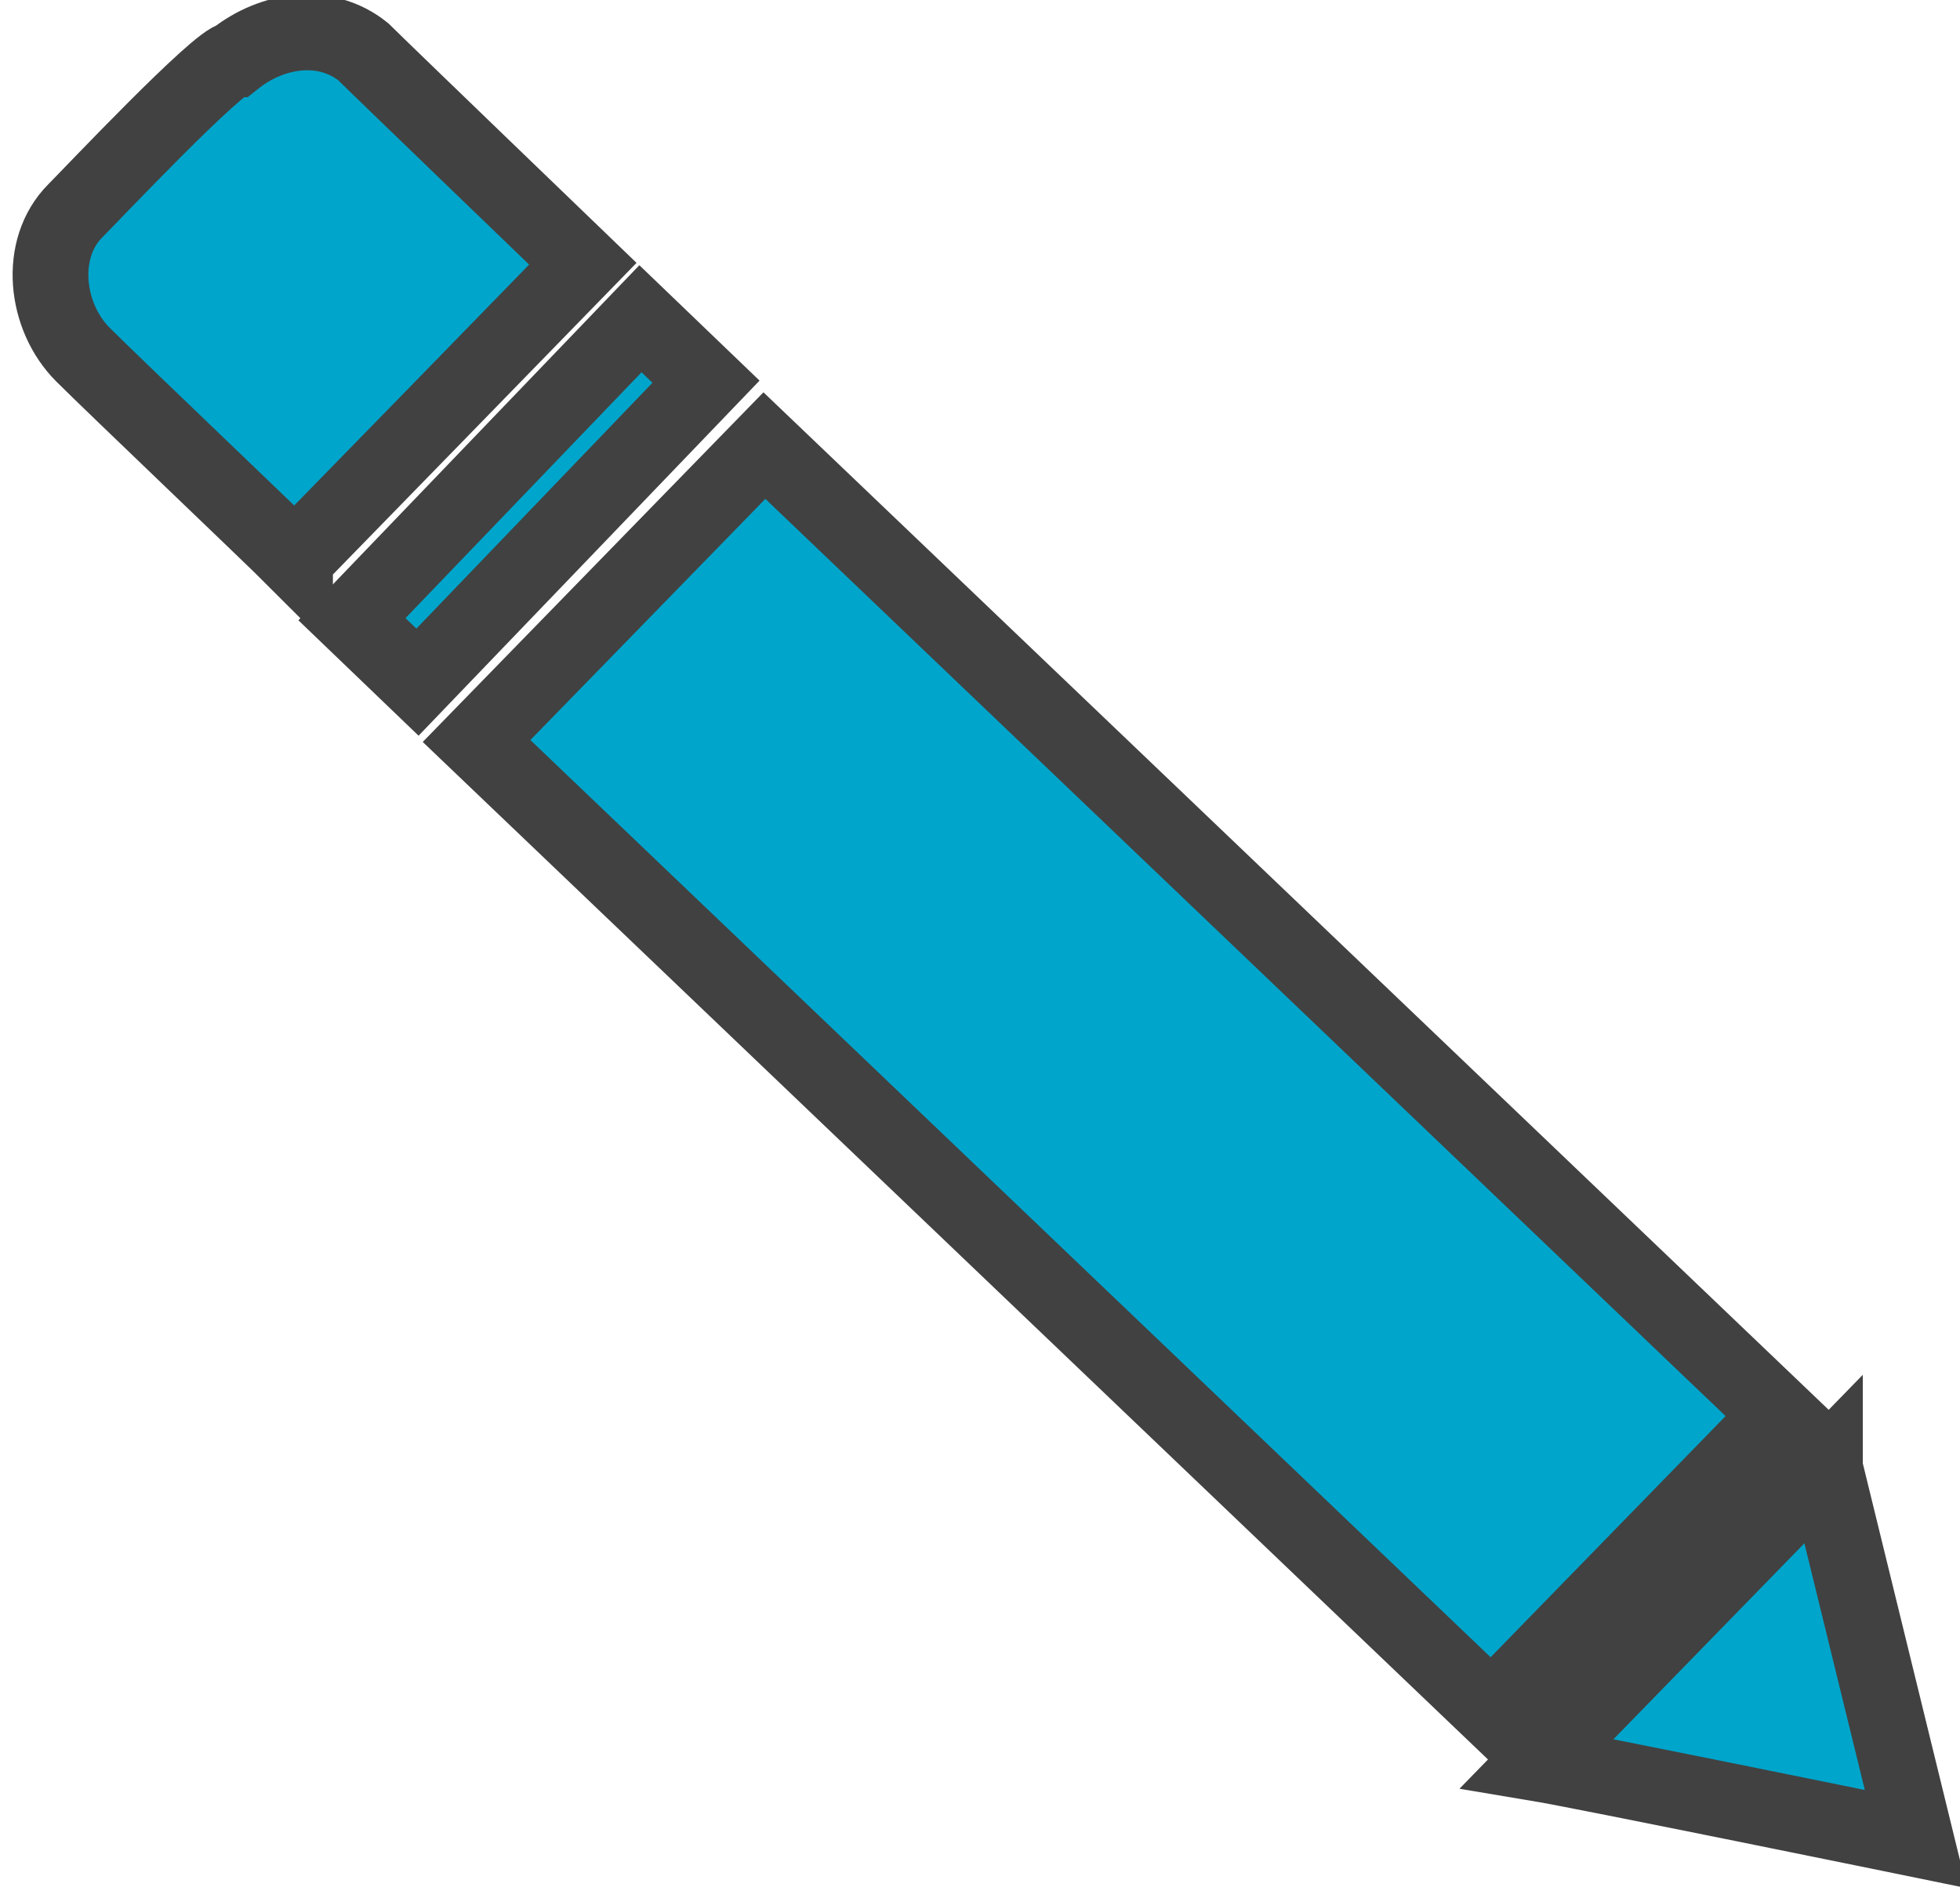 <svg xmlns:inkscape="http://www.inkscape.org/namespaces/inkscape" xmlns:sodipodi="http://sodipodi.sourceforge.net/DTD/sodipodi-0.dtd" xmlns="http://www.w3.org/2000/svg" xmlns:svg="http://www.w3.org/2000/svg" width="48.106" height="46.588" viewBox="0 0 12.728 12.326" id="svg5" inkscape:version="1.2.2 (b0a8486, 2022-12-01)" sodipodi:docname="PAGINA CONSTRUC&#x327;A&#x303;O.svg" xml:space="preserve"><defs id="defs2"></defs><g inkscape:label="Layer 1" inkscape:groupmode="layer" id="layer1" transform="translate(530.102,-518.209)"><g id="g67010" transform="matrix(-0.179,0,0,0.179,-499.261,504.336)" style="fill:#00a5cb;fill-opacity:1"><polygon class="st4" points="11.5,27.8 7.7,23.9 21.1,11.1 24.9,15 " id="polygon67002" transform="matrix(2.748,0,0,2.748,86.582,63.165)" style="fill:#00a5cb;fill-opacity:1;stroke:#414141;stroke-opacity:1"></polygon><path class="st4" d="m 161.593,97.786 c -0.275,-0.275 -10.441,-10.716 -10.441,-10.716 0,0 7.419,-7.144 7.968,-7.693 1.374,-1.099 3.297,-0.824 4.671,0.275 0.55,0 5.221,4.946 5.77,5.495 1.374,1.374 1.099,3.847 -0.275,5.221 -1.099,1.099 -6.869,6.594 -7.693,7.419 z" id="path67004" style="fill:#00a5cb;fill-opacity:1;stroke:#414141;stroke-width:2.748;stroke-opacity:1"></path><path class="st4" d="m 106.09,130.758 c 0,0 10.441,10.716 10.441,10.716 -1.649,0.275 -13.738,2.748 -13.738,2.748 0,0 3.297,-13.464 3.297,-13.464 z" id="path67006" style="fill:#00a5cb;fill-opacity:1;stroke:#414141;stroke-width:2.748;stroke-opacity:1"></path><rect class="st4" transform="rotate(136.163)" x="-45.832" y="-182.598" width="3.297" height="15.112" id="rect67008" style="fill:#00a5cb;fill-opacity:1;stroke:#414141;stroke-width:2.748;stroke-opacity:1"></rect></g></g><style type="text/css" id="style15891">.st0{fill:#0190B0;} .st1{fill:#00A5CB;} .st2{clip-path:url(#SVGID_2_);} .st3{fill:#DCDBDB;} .st4{fill:#FFFFFF;} .st5{fill:#F2F2F2;} .st6{clip-path:url(#SVGID_4_);} .st7{fill:none;} .st8{fill:none;stroke:#FFFFFF;stroke-miterlimit:10;} .st9{clip-path:url(#SVGID_6_);} .st10{clip-path:url(#SVGID_8_);} .st11{clip-path:url(#SVGID_10_);}</style><style type="text/css" id="style59591"> .st0{fill:#FFFFFF;stroke:#1D1D1C;stroke-width:0.25;} .st1{fill:#70706F;} .st2{fill:#FFFFFF;stroke:#70706F;stroke-width:0.25;} .st3{fill:none;} .st4{font-family:'ArialMT';} .st5{font-size:18.209px;} .st6{font-family:'Arial-BoldMT';} .st7{font-size:15.933px;} .st8{fill:#9D9D9C;} .st9{font-size:14.795px;} .st10{font-size:13.657px;} .st11{fill:#4882A8;} .st12{fill:#E8746C;} </style></svg>